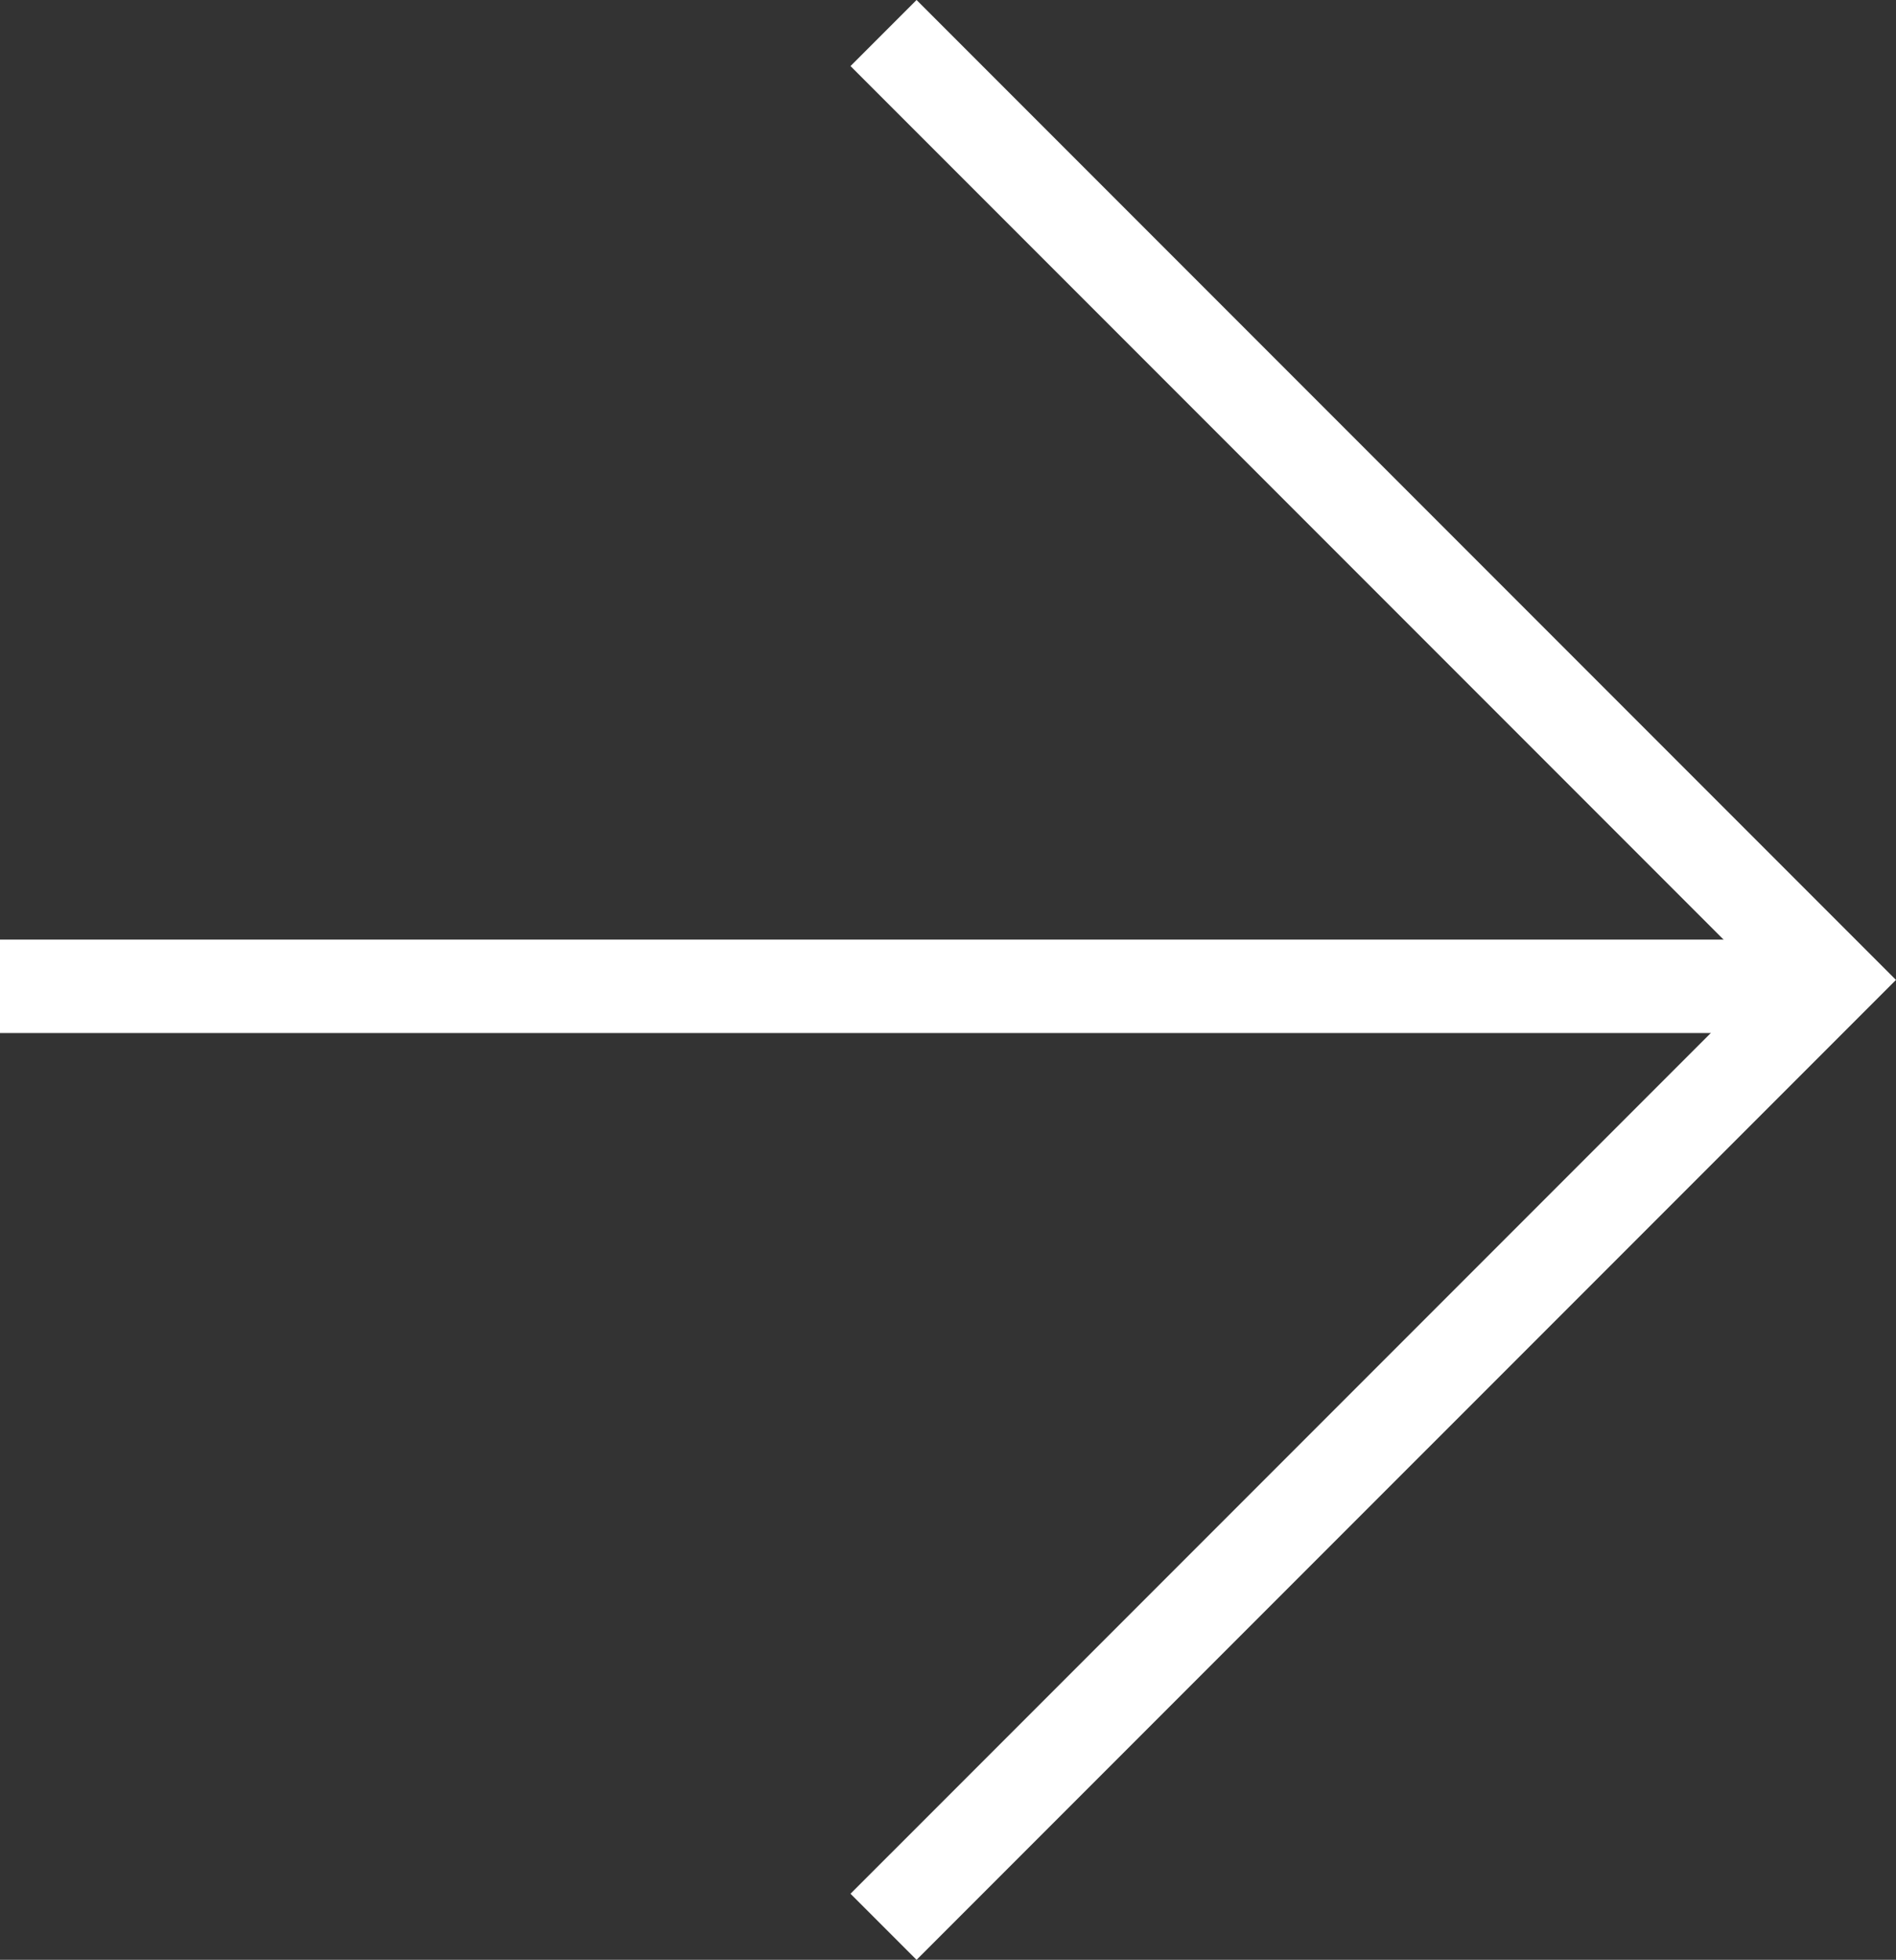 <svg xmlns="http://www.w3.org/2000/svg" width="40.599" height="41.943" viewBox="0 0 40.599 41.943"><rect x="0" y="0" width="40.599" height="41.943" fill="#333333" stroke="none"/><g id="arrow_right" transform="translate(39.184 0.707) rotate(90)"><path id="Pfad_460" data-name="Pfad 460" d="M0,20.265,20.265,0,40.529,20.265" fill="none" stroke="#fff" stroke-width="2"></path><line id="Linie_6" data-name="Linie 6" y2="39.181" transform="translate(20.402 0.004)" fill="none" stroke="#fff" stroke-width="2"></line></g></svg>